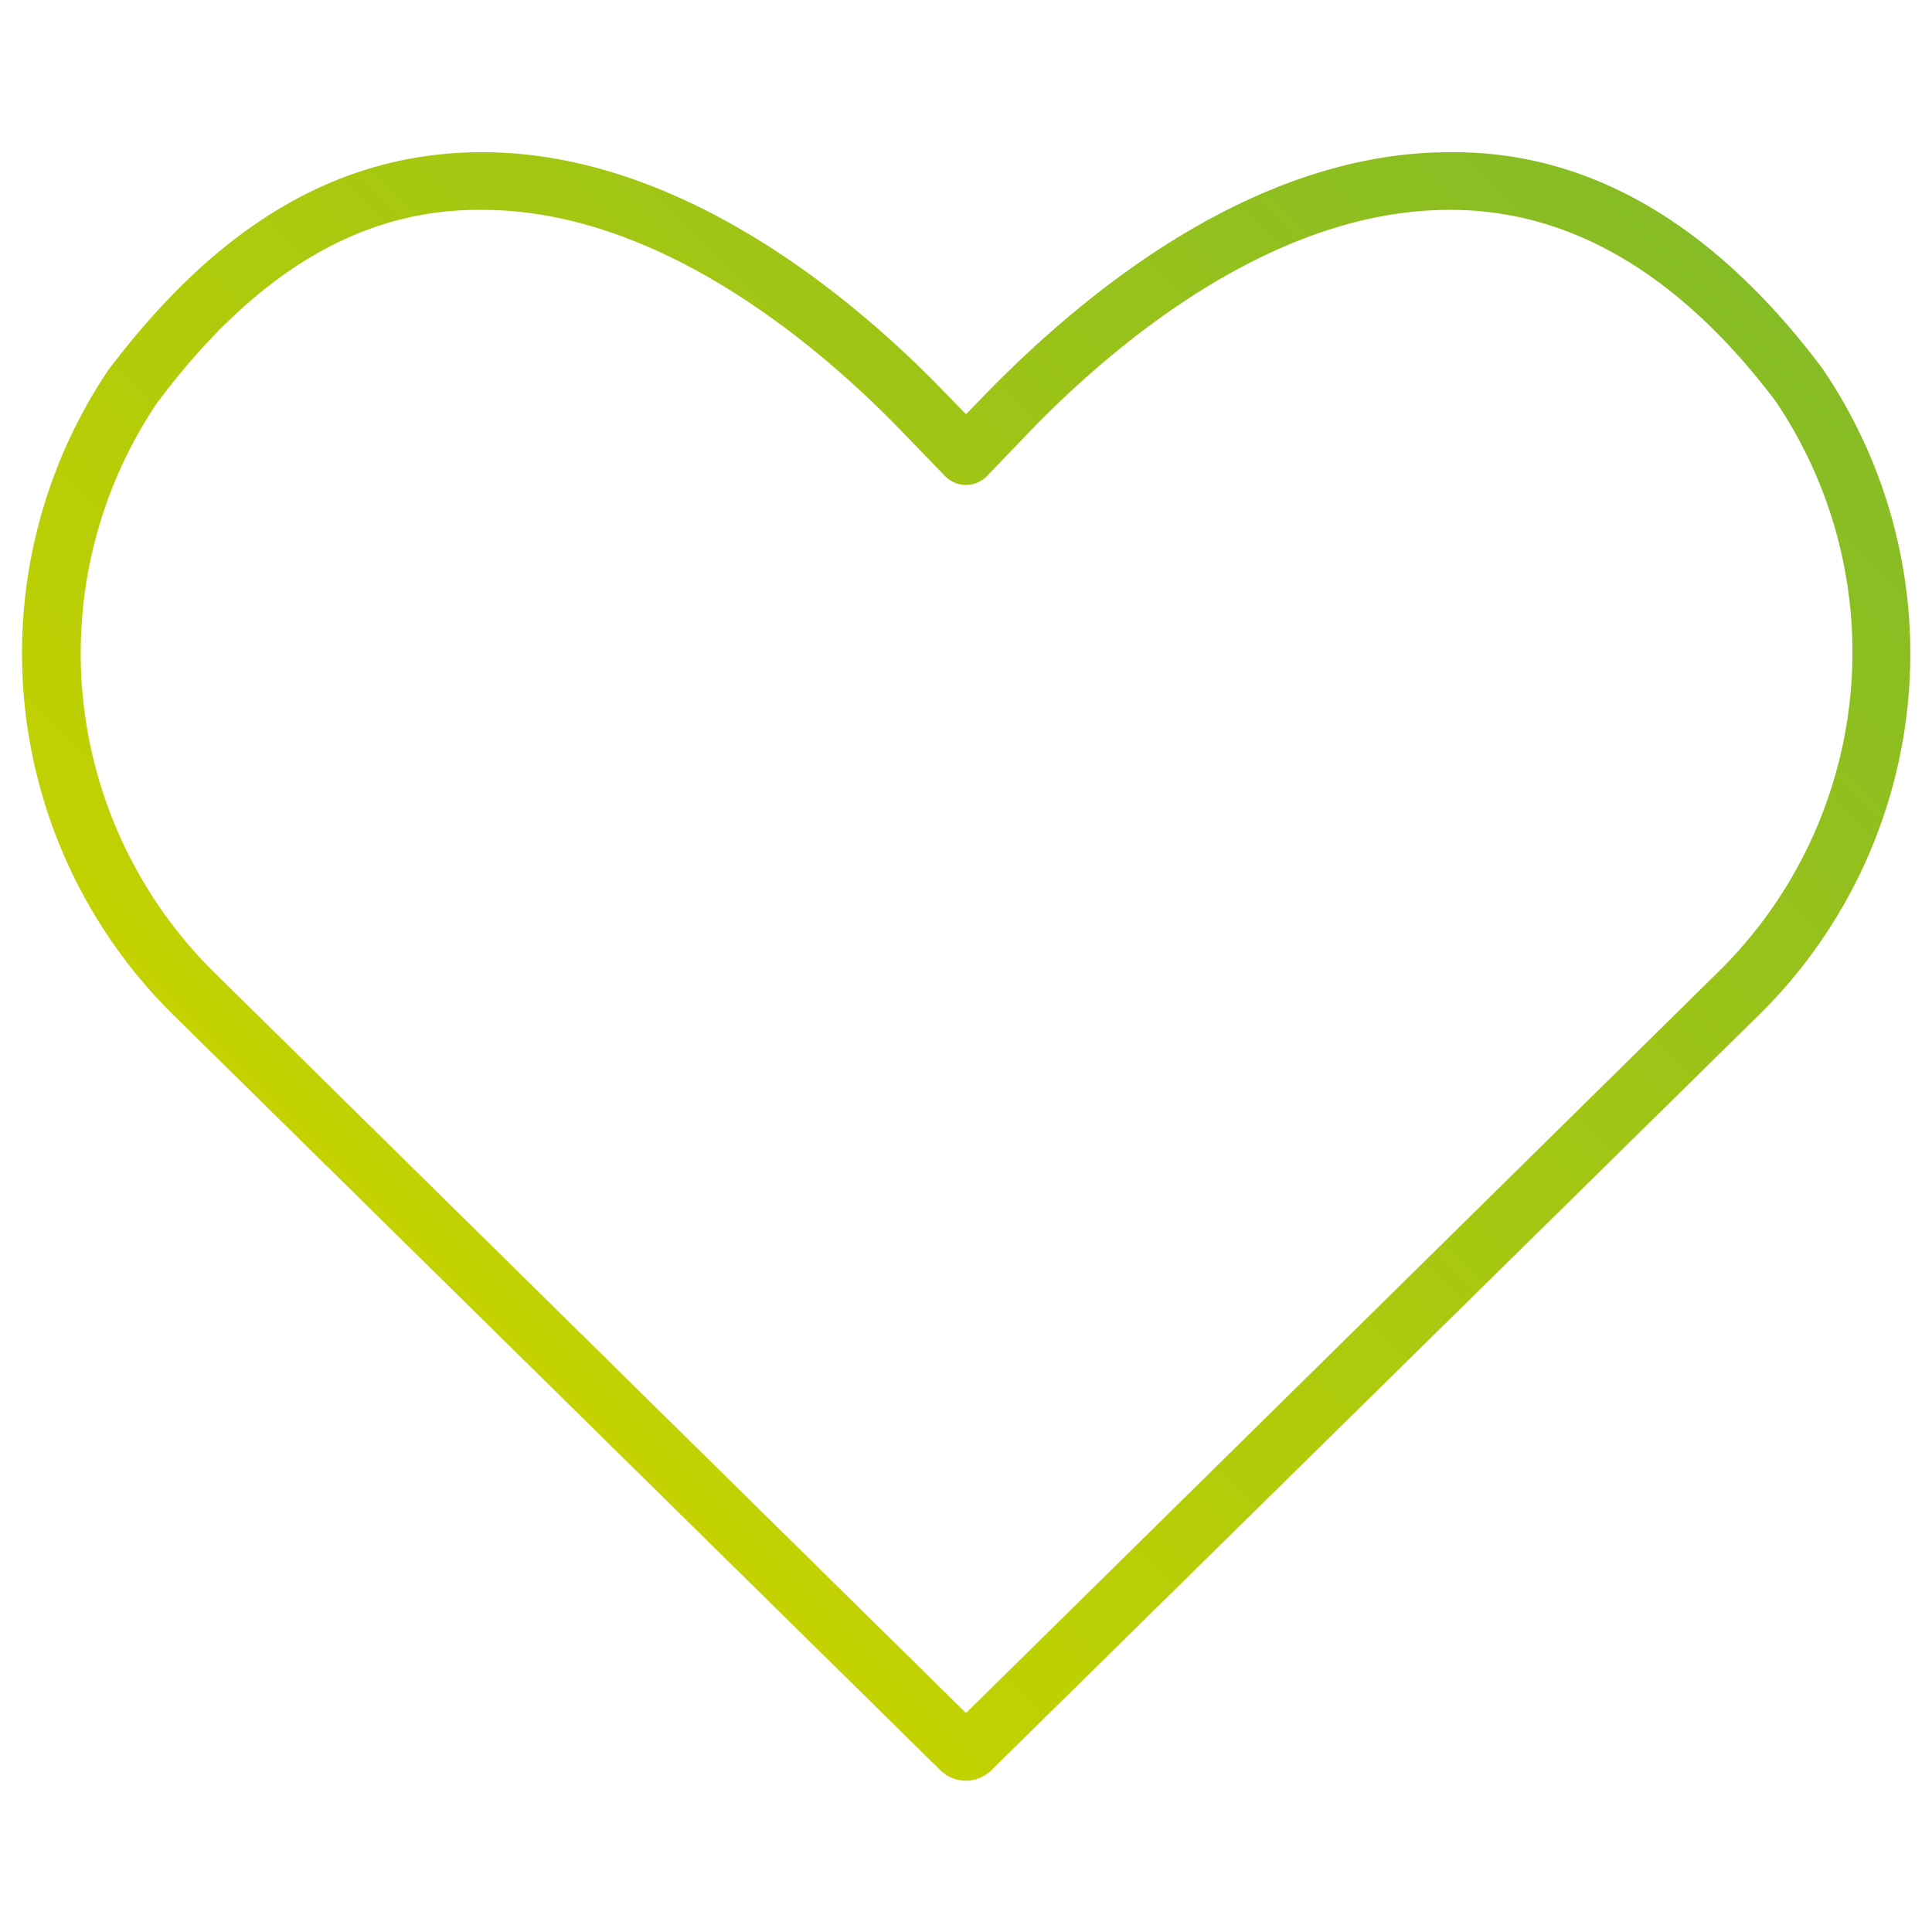 <svg id="OUTLINED" xmlns="http://www.w3.org/2000/svg" xmlns:xlink="http://www.w3.org/1999/xlink" viewBox="0 0 66 66"><defs><style>.cls-1{fill:url(#New_Gradient_Swatch_1);}</style><linearGradient id="New_Gradient_Swatch_1" x1="13.29" y1="42.04" x2="52.7" y2="2.63" gradientUnits="userSpaceOnUse"><stop offset="0" stop-color="#c3d200"/><stop offset="1" stop-color="#86bc25"/></linearGradient></defs><path class="cls-1" d="M33,60.83a1.24,1.24,0,0,1-.86-.34L5.92,34.67a17.35,17.35,0,0,1-2.24-22c3.76-5,7.88-7.42,12.65-7.47h.15c6.86,0,12.84,5.14,15.8,8.21l.72.74.72-.74c3-3.07,8.92-8.21,15.79-8.21h.16c4.71,0,8.94,2.53,12.58,7.38a17.31,17.31,0,0,1-2.18,22.11L33.85,60.49A1.24,1.24,0,0,1,33,60.83Zm.55-1.77h0ZM16.34,7.17c-4.09,0-7.71,2.21-11,6.63a15.32,15.32,0,0,0,2,19.44L33,58.52,58.66,33.24a15.31,15.31,0,0,0,2-19.53c-3.23-4.28-6.92-6.5-11-6.54h-.15c-6.13,0-11.62,4.76-14.35,7.59l-1.44,1.5a1,1,0,0,1-1.44,0l-1.45-1.5C28.1,11.93,22.6,7.17,16.48,7.17Z"/></svg>
